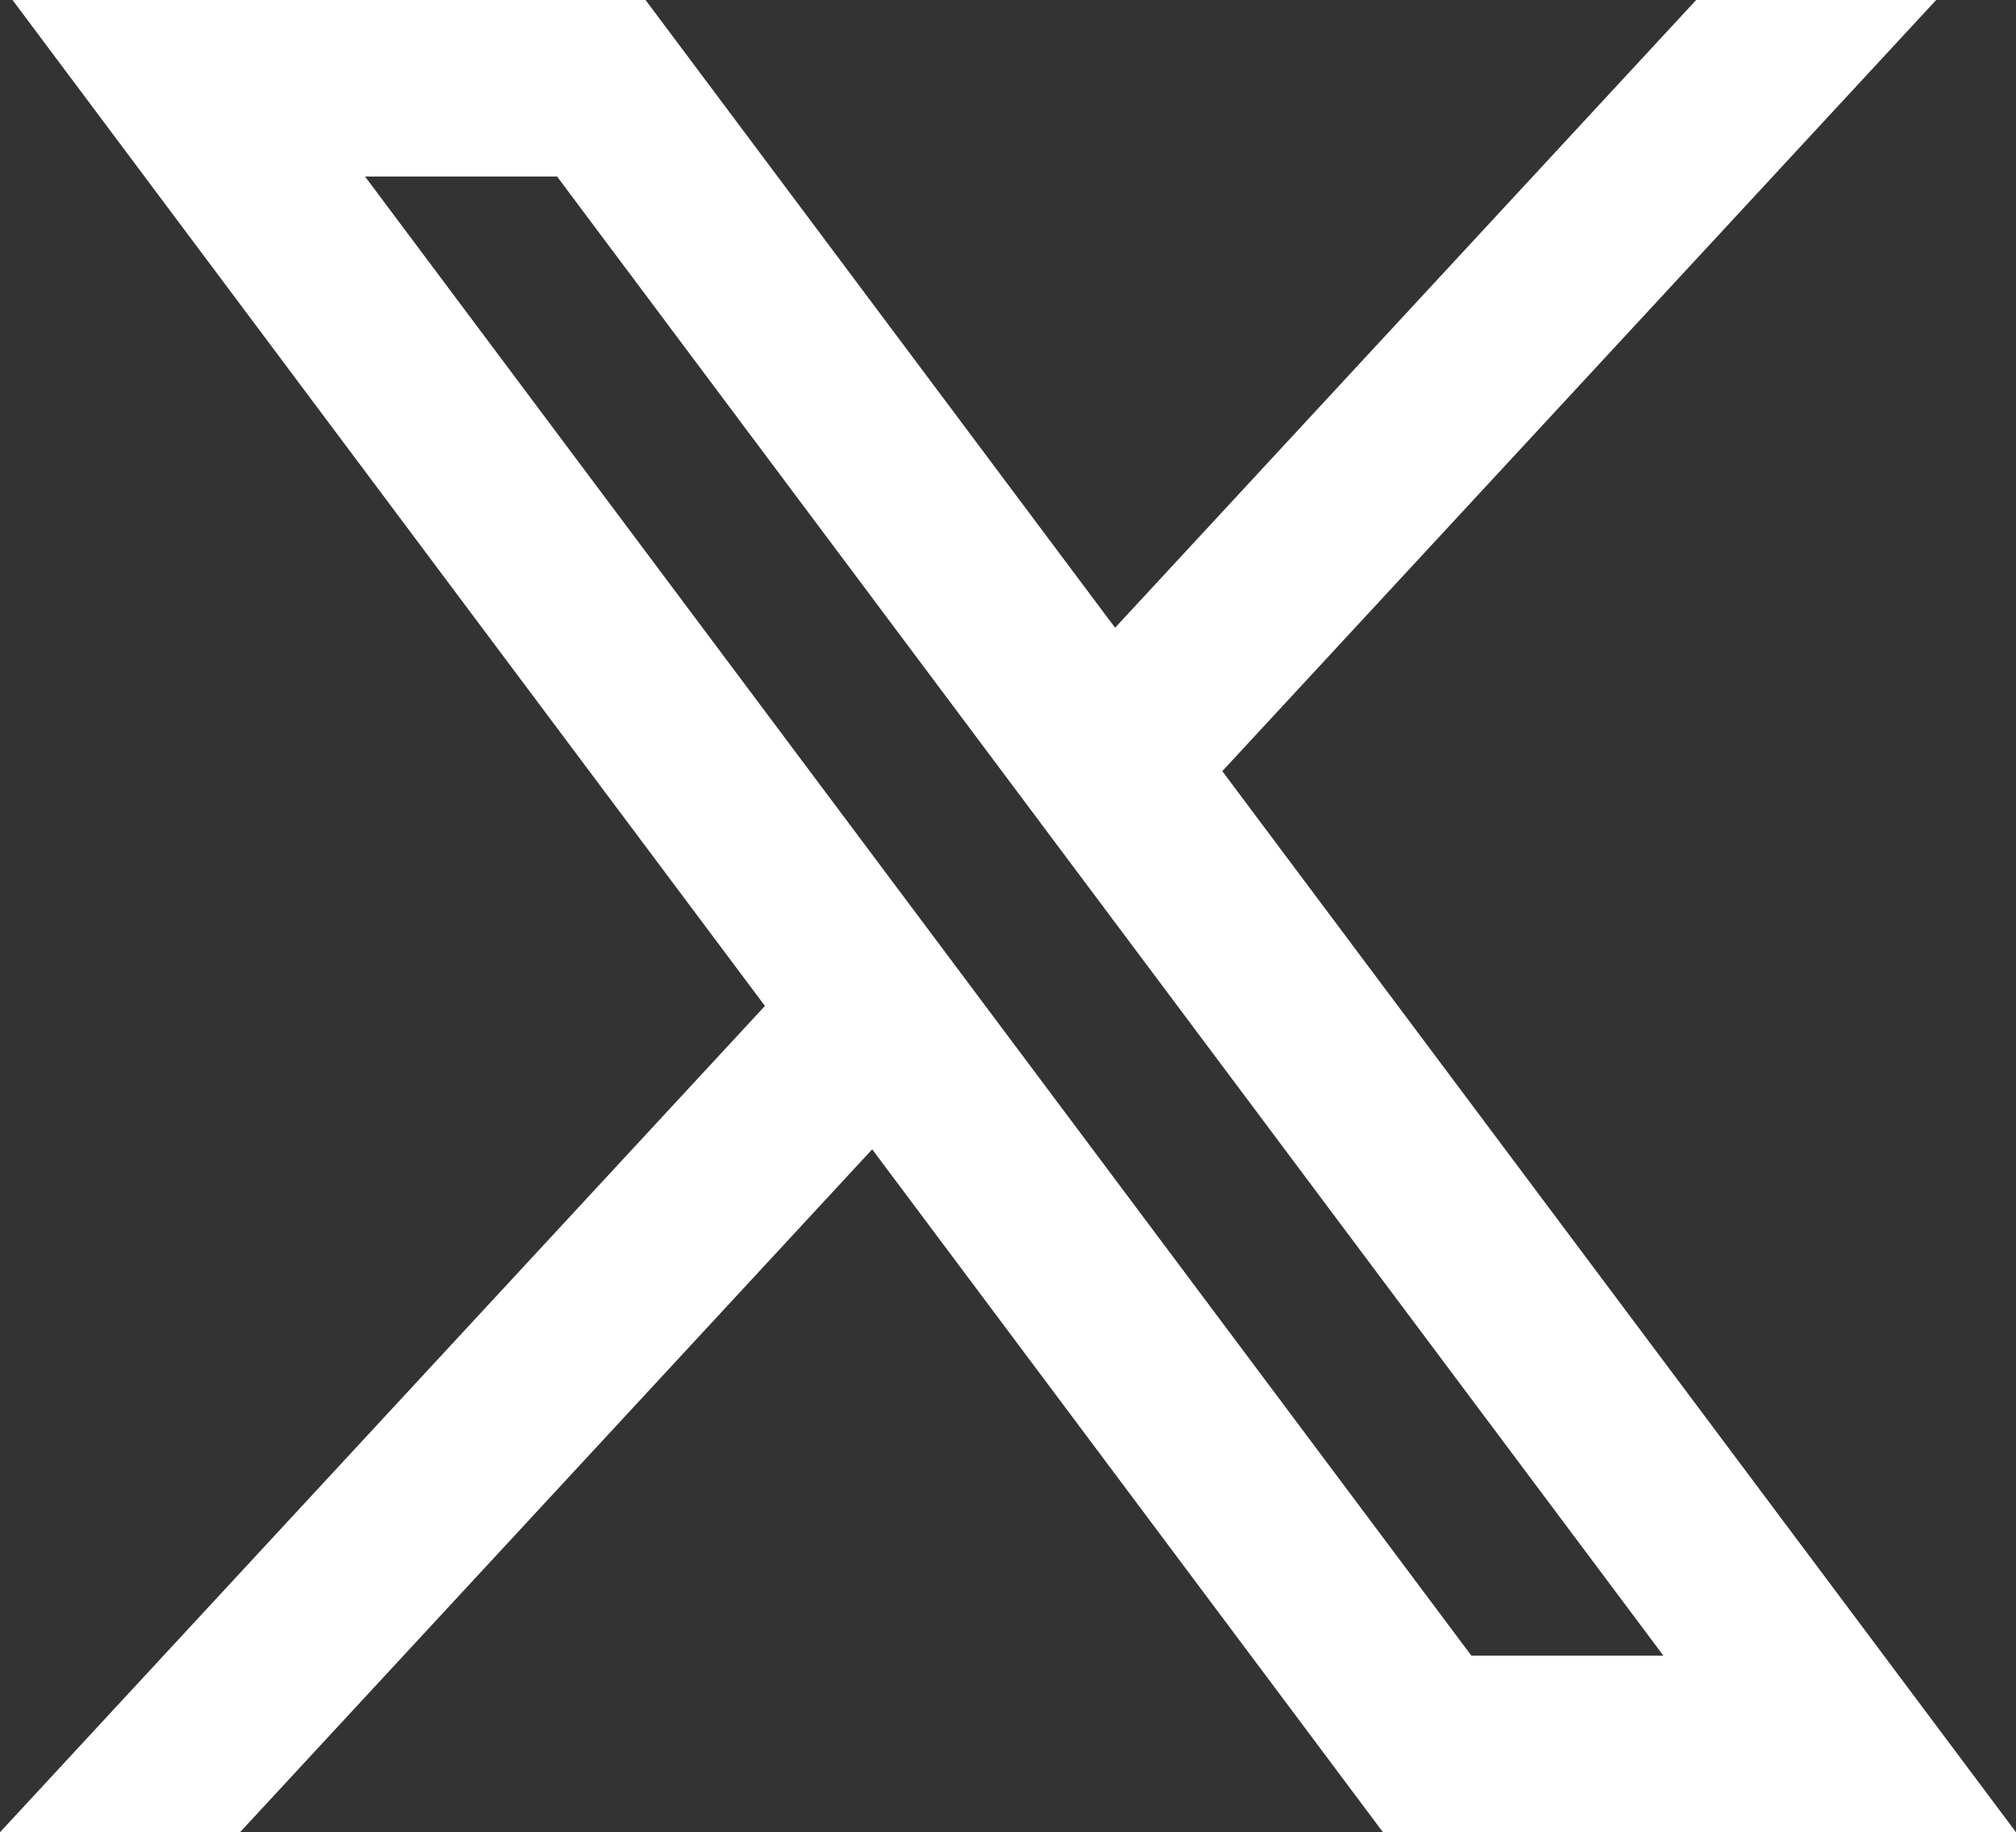 <?xml version="1.0" encoding="UTF-8"?><svg id="svg5" xmlns="http://www.w3.org/2000/svg" viewBox="0 0 632.32 574.73"><rect x="0" y="0" width="632.32" height="574.73" fill="#333333" stroke="none"/><defs><style>.cls-1{fill:#fff;stroke:#fff;stroke-miterlimit:10;stroke-width:17px;}</style></defs><g id="layer1"><path id="path1009" class="cls-1" d="m20.9,8.5l230.07,307.62L19.45,566.23h52.11l202.7-218.98,163.77,218.98h177.32l-243.02-324.92L587.83,8.5h-52.11l-186.67,201.67L198.22,8.5H20.9Zm76.63,38.38h81.46l359.72,480.97h-81.46L97.53,46.88Z"/></g></svg>